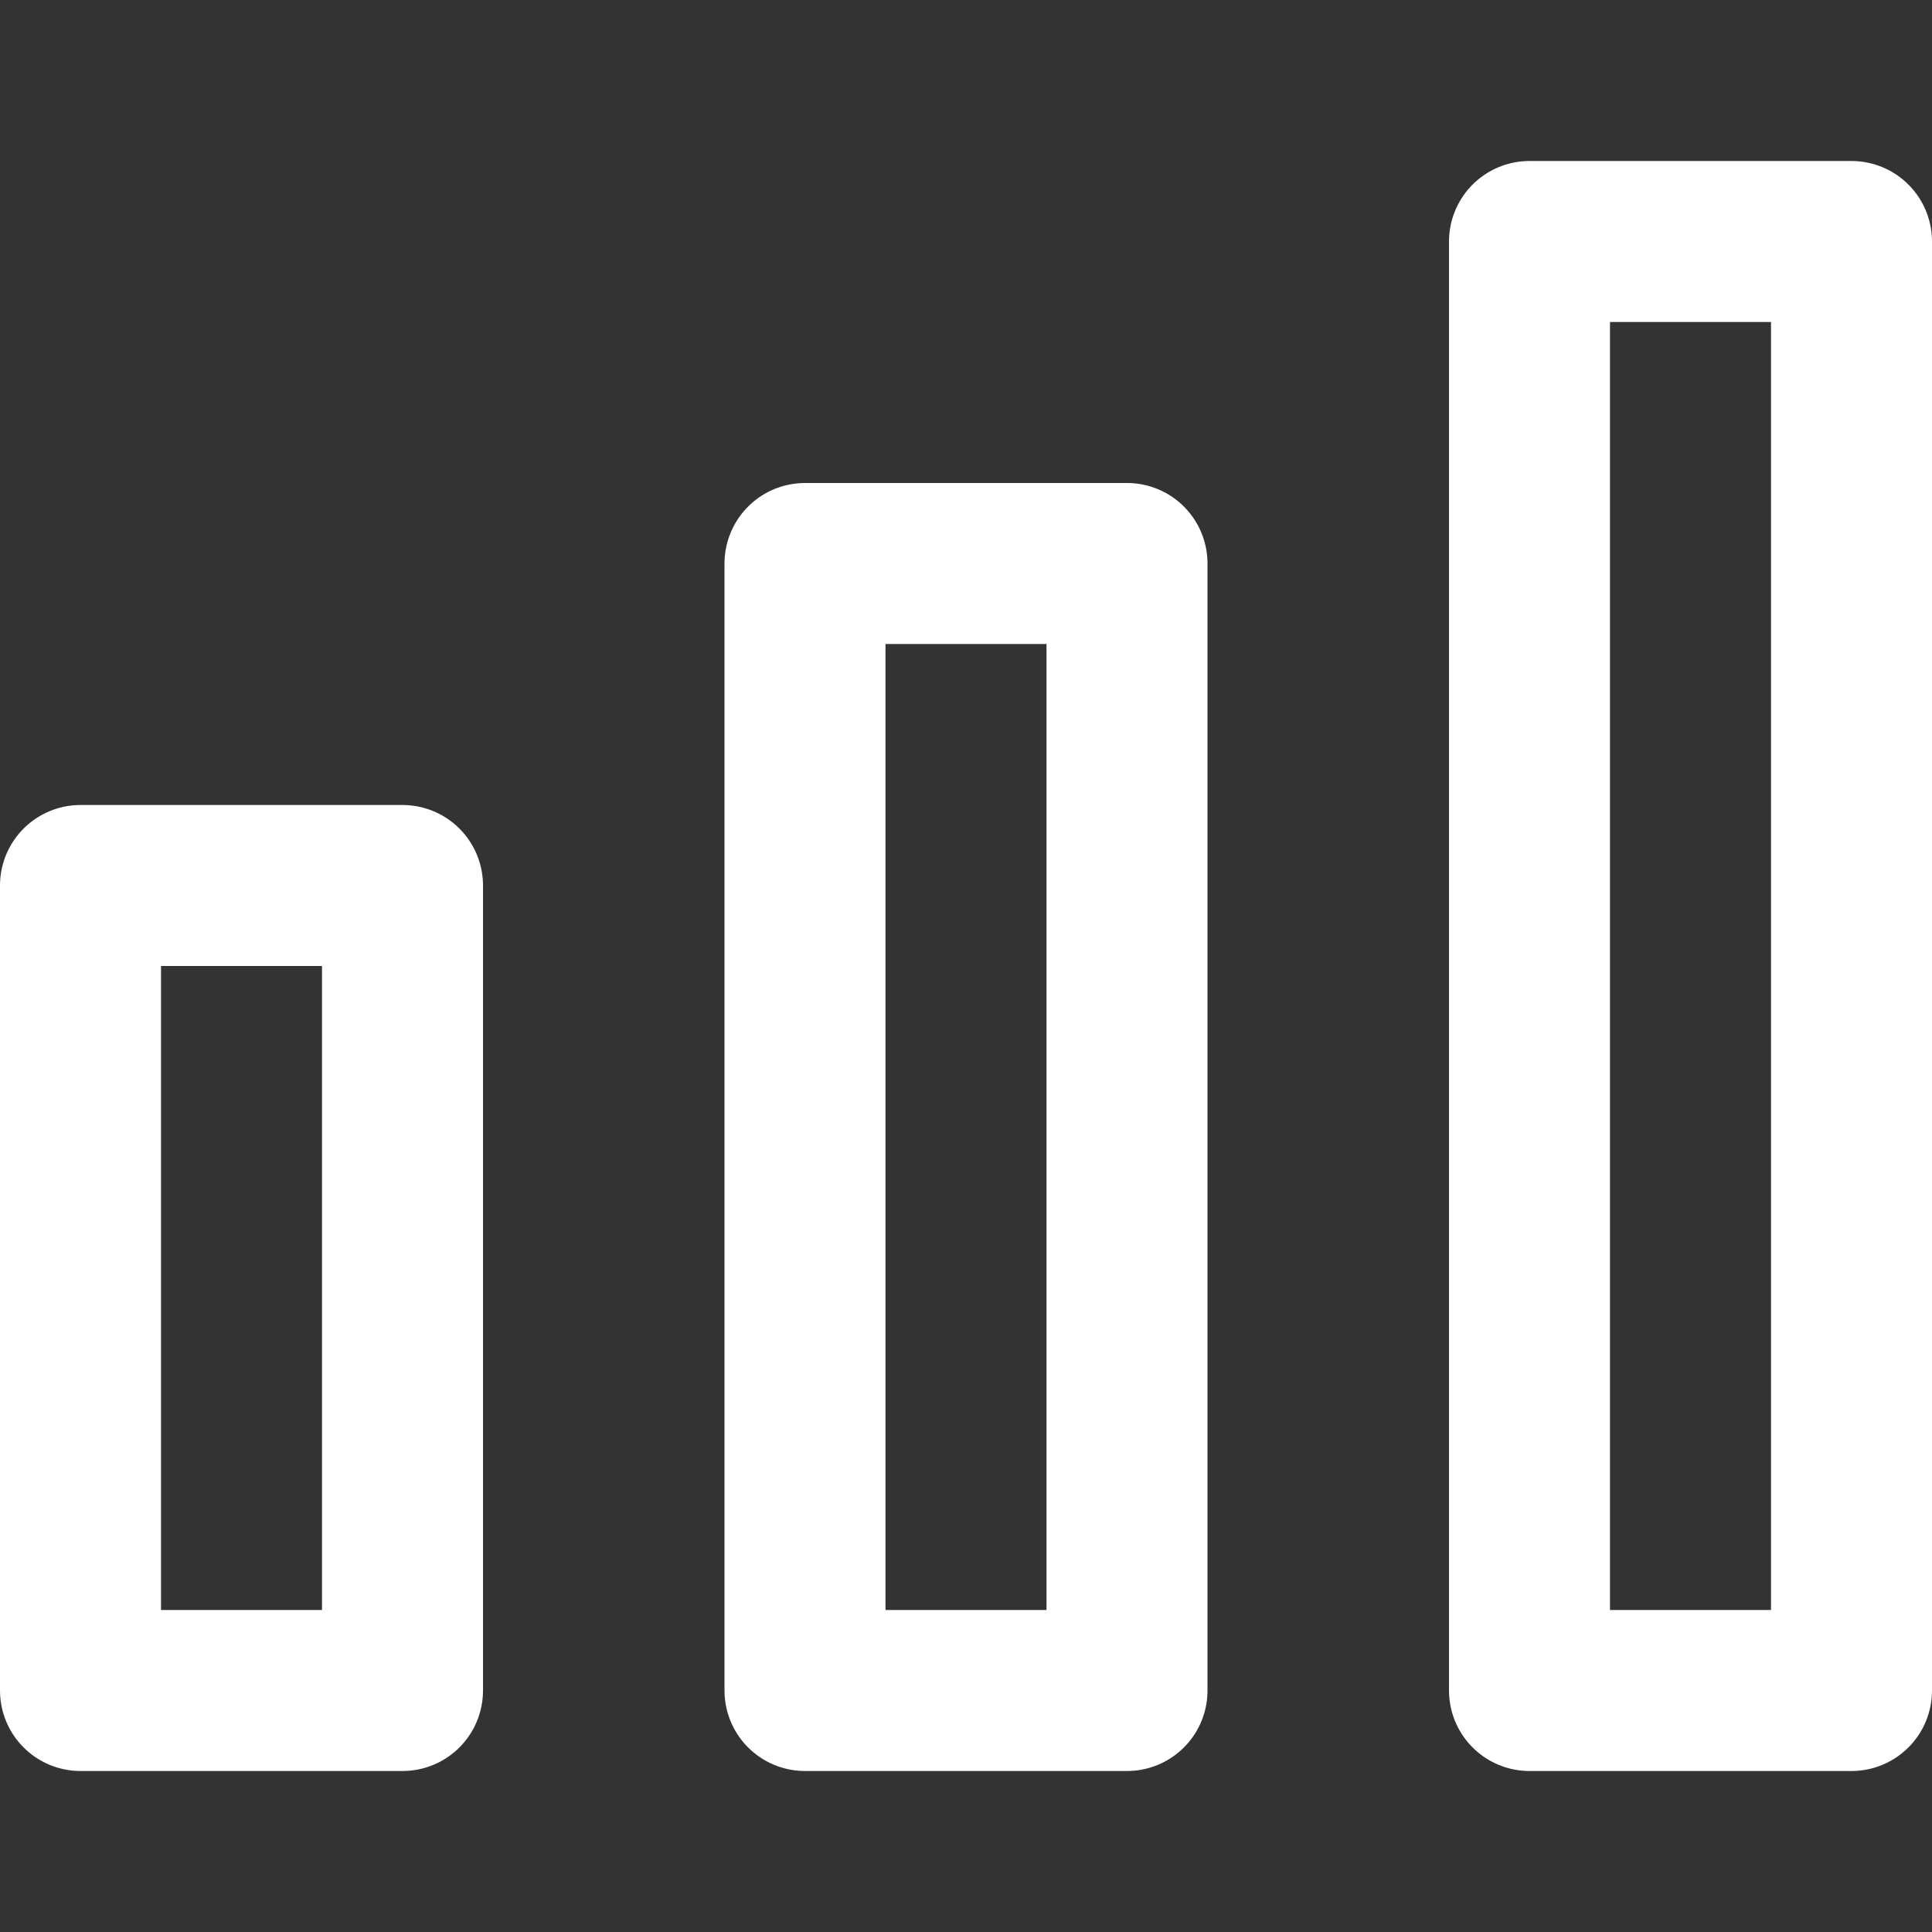<svg viewBox="0 0 24 24" xmlns="http://www.w3.org/2000/svg">
  <rect x="0" y="0" width="24" height="24" fill="#333333" stroke="none"/>
  <defs>
    <style>
      .cls-1{fill:none;stroke:#fff;stroke-linecap:round;stroke-linejoin:round;stroke-width:2px}
    </style>
  </defs>
  <g data-name="20.signal-graph" id="_20.signal-graph">
    <path class="cls-1" d="M1 11h4v10H1zM10 7h4v14h-4zM19 3h4v18h-4z"/>
  </g>
</svg>